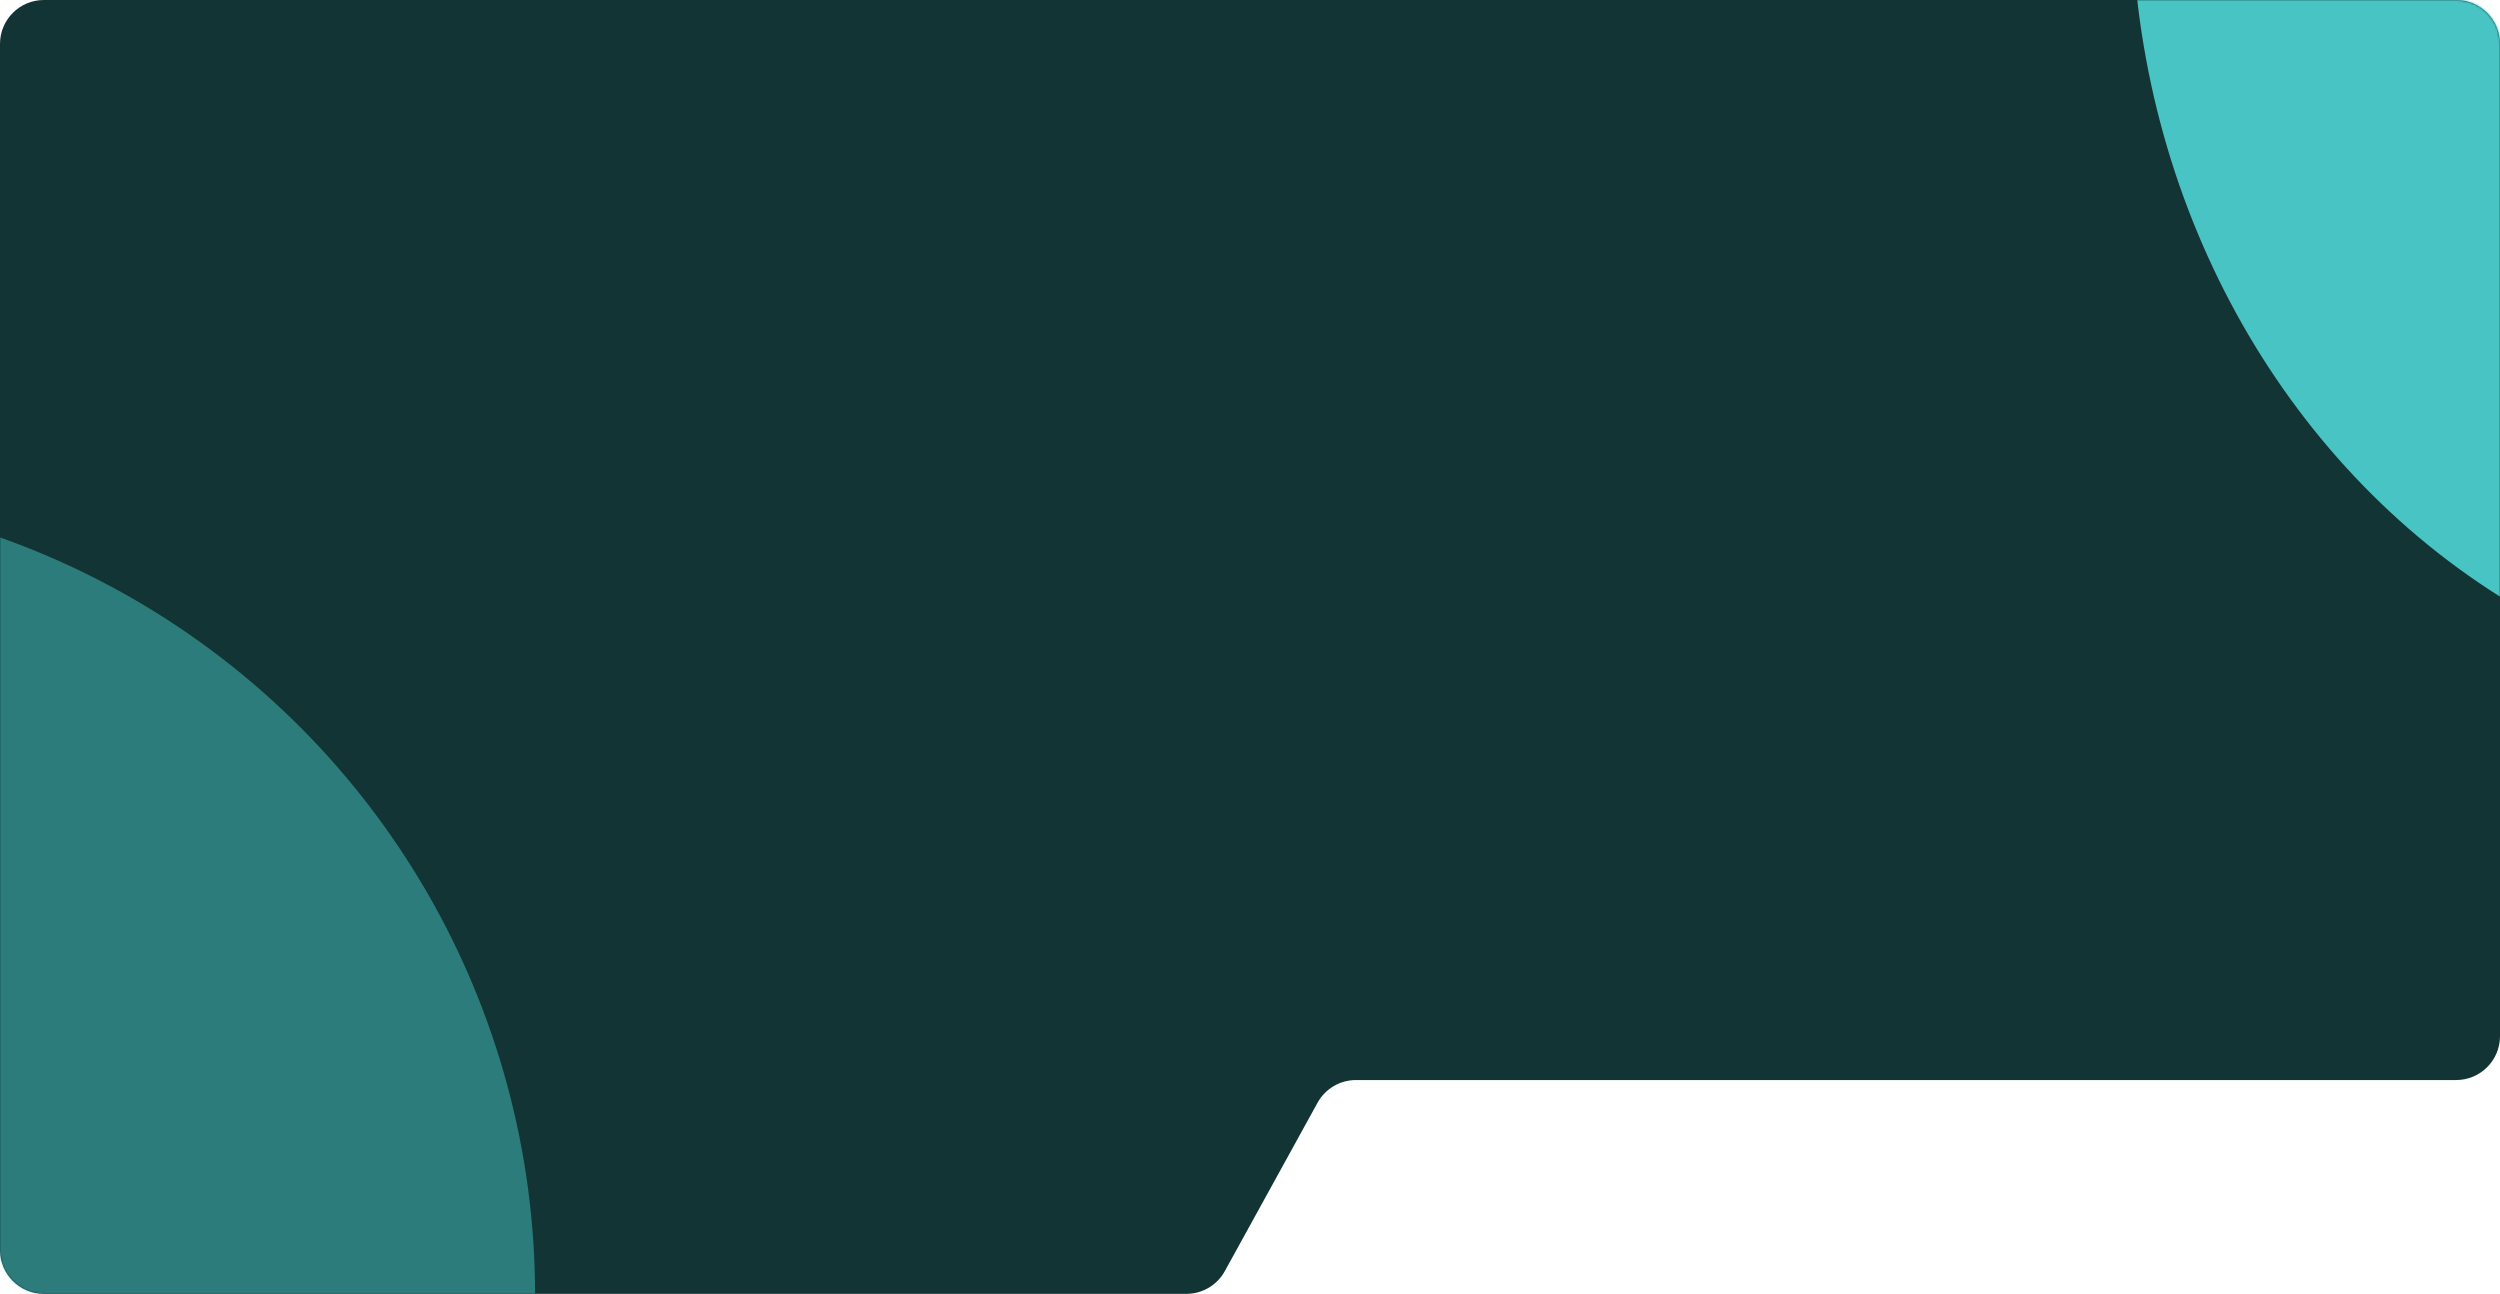 <?xml version="1.0" encoding="UTF-8"?> <svg xmlns="http://www.w3.org/2000/svg" width="1140" height="590" viewBox="0 0 1140 590" fill="none"><path fill-rule="evenodd" clip-rule="evenodd" d="M20 0C8.954 0 0 8.954 0 20V570C0 581.046 8.954 590 20 590H540.986C548.276 590 554.989 586.034 558.505 579.648L600.799 502.852C604.316 496.466 611.028 492.5 618.318 492.5H1120C1131.05 492.5 1140 483.546 1140 472.5V20C1140 8.954 1131.05 0 1120 0H20Z" fill="#133434"></path><mask id="mask0_150_156" style="mask-type:alpha" maskUnits="userSpaceOnUse" x="0" y="0" width="1140" height="590"><path fill-rule="evenodd" clip-rule="evenodd" d="M20 0C8.954 0 0 8.954 0 20V570C0 581.046 8.954 590 20 590H540.986C548.276 590 554.989 586.034 558.505 579.648L600.799 502.852C604.316 496.466 611.028 492.5 618.318 492.5H1120C1131.05 492.5 1140 483.546 1140 472.5V20C1140 8.954 1131.05 0 1120 0H20Z" fill="#348181"></path></mask><g mask="url(#mask0_150_156)"><g filter="url(#filter0_f_150_156)"><ellipse cx="1307.5" cy="-45.5" rx="335.5" ry="366.5" fill="#49C4C4"></ellipse></g><g filter="url(#filter1_f_150_156)"><circle cx="-122.5" cy="590.5" r="366.5" fill="#49C4C4" fill-opacity="0.5"></circle></g></g><defs><filter id="filter0_f_150_156" x="672" y="-712" width="1271" height="1333" filterUnits="userSpaceOnUse" color-interpolation-filters="sRGB"><feFlood flood-opacity="0" result="BackgroundImageFix"></feFlood><feBlend mode="normal" in="SourceGraphic" in2="BackgroundImageFix" result="shape"></feBlend><feGaussianBlur stdDeviation="150" result="effect1_foregroundBlur_150_156"></feGaussianBlur></filter><filter id="filter1_f_150_156" x="-789" y="-76" width="1333" height="1333" filterUnits="userSpaceOnUse" color-interpolation-filters="sRGB"><feFlood flood-opacity="0" result="BackgroundImageFix"></feFlood><feBlend mode="normal" in="SourceGraphic" in2="BackgroundImageFix" result="shape"></feBlend><feGaussianBlur stdDeviation="150" result="effect1_foregroundBlur_150_156"></feGaussianBlur></filter></defs></svg> 